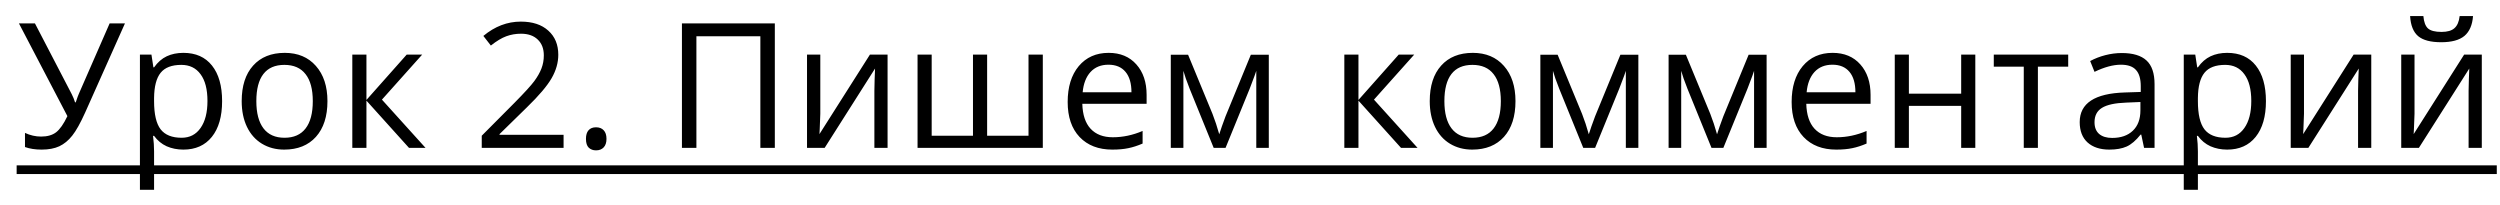 <?xml version="1.0" encoding="UTF-8"?> <svg xmlns="http://www.w3.org/2000/svg" width="146" height="12" viewBox="0 0 146 12" fill="none"><path d="M2.429 8.737C2.061 8.737 1.738 8.687 1.459 8.587V7.762C1.767 7.905 2.081 7.976 2.399 7.976C2.764 7.976 3.055 7.893 3.274 7.727C3.496 7.558 3.717 7.243 3.936 6.782L1.106 1.367H2.041L4.189 5.499C4.272 5.662 4.337 5.821 4.383 5.977H4.423C4.516 5.698 4.58 5.523 4.617 5.45L6.402 1.367H7.297L4.975 6.568C4.696 7.188 4.444 7.639 4.219 7.921C3.997 8.203 3.745 8.41 3.463 8.543C3.185 8.672 2.84 8.737 2.429 8.737ZM10.709 8.737C10.354 8.737 10.029 8.672 9.734 8.543C9.442 8.41 9.197 8.208 8.998 7.936H8.938C8.978 8.254 8.998 8.556 8.998 8.841V11.084H8.172V3.187H8.844L8.958 3.933H8.998C9.21 3.634 9.457 3.419 9.739 3.286C10.021 3.154 10.344 3.087 10.709 3.087C11.431 3.087 11.988 3.334 12.38 3.828C12.774 4.322 12.971 5.015 12.971 5.907C12.971 6.802 12.771 7.498 12.37 7.996C11.972 8.49 11.418 8.737 10.709 8.737ZM10.589 3.789C10.032 3.789 9.629 3.943 9.381 4.251C9.132 4.559 9.005 5.05 8.998 5.723V5.907C8.998 6.673 9.126 7.222 9.381 7.553C9.636 7.881 10.046 8.045 10.609 8.045C11.08 8.045 11.448 7.855 11.713 7.474C11.982 7.092 12.116 6.567 12.116 5.897C12.116 5.218 11.982 4.697 11.713 4.336C11.448 3.971 11.073 3.789 10.589 3.789ZM19.123 5.907C19.123 6.796 18.899 7.49 18.451 7.991C18.004 8.488 17.386 8.737 16.596 8.737C16.109 8.737 15.677 8.622 15.299 8.394C14.921 8.165 14.629 7.837 14.423 7.409C14.218 6.981 14.115 6.481 14.115 5.907C14.115 5.019 14.337 4.327 14.781 3.833C15.226 3.336 15.842 3.087 16.631 3.087C17.394 3.087 17.999 3.341 18.446 3.848C18.897 4.356 19.123 5.042 19.123 5.907ZM14.97 5.907C14.97 6.603 15.11 7.134 15.388 7.498C15.667 7.863 16.076 8.045 16.616 8.045C17.157 8.045 17.566 7.865 17.845 7.503C18.127 7.139 18.267 6.607 18.267 5.907C18.267 5.214 18.127 4.689 17.845 4.331C17.566 3.969 17.154 3.789 16.606 3.789C16.066 3.789 15.658 3.966 15.383 4.321C15.108 4.675 14.97 5.204 14.97 5.907ZM23.753 3.187H24.657L22.305 5.818L24.852 8.637H23.887L21.4 5.877V8.637H20.575V3.187H21.4V5.837L23.753 3.187ZM32.913 8.637H28.134V7.926L30.048 6.002C30.632 5.411 31.016 4.99 31.202 4.738C31.387 4.487 31.527 4.241 31.62 4.002C31.712 3.764 31.759 3.507 31.759 3.232C31.759 2.844 31.641 2.537 31.406 2.312C31.17 2.083 30.844 1.969 30.426 1.969C30.124 1.969 29.838 2.018 29.566 2.118C29.297 2.217 28.997 2.398 28.666 2.66L28.228 2.098C28.898 1.541 29.627 1.262 30.416 1.262C31.099 1.262 31.634 1.438 32.022 1.79C32.41 2.138 32.604 2.607 32.604 3.197C32.604 3.658 32.475 4.114 32.216 4.564C31.958 5.015 31.474 5.586 30.764 6.275L29.173 7.832V7.871H32.913V8.637ZM34.22 8.11C34.22 7.888 34.27 7.721 34.37 7.608C34.472 7.492 34.618 7.434 34.807 7.434C34.999 7.434 35.149 7.492 35.255 7.608C35.364 7.721 35.419 7.888 35.419 8.11C35.419 8.326 35.364 8.491 35.255 8.607C35.145 8.723 34.996 8.781 34.807 8.781C34.638 8.781 34.497 8.73 34.385 8.627C34.275 8.521 34.22 8.349 34.22 8.11ZM45.25 8.637H44.405V2.118H40.67V8.637H39.825V1.367H45.25V8.637ZM47.906 3.187V6.643L47.871 7.548L47.856 7.832L50.805 3.187H51.834V8.637H51.064V5.305L51.078 4.649L51.103 4.002L48.159 8.637H47.13V3.187H47.906ZM57.648 7.926H60.065V3.187H60.9V8.637H53.585V3.187H54.41V7.926H56.822V3.187H57.648V7.926ZM64.958 8.737C64.152 8.737 63.516 8.491 63.048 8.001C62.584 7.51 62.352 6.829 62.352 5.957C62.352 5.078 62.568 4.38 62.998 3.863C63.433 3.346 64.015 3.087 64.744 3.087C65.427 3.087 65.967 3.313 66.365 3.764C66.763 4.211 66.962 4.803 66.962 5.539V6.061H63.207C63.224 6.701 63.385 7.187 63.69 7.518C63.998 7.85 64.431 8.016 64.988 8.016C65.575 8.016 66.155 7.893 66.728 7.648V8.384C66.436 8.51 66.16 8.599 65.898 8.652C65.639 8.708 65.326 8.737 64.958 8.737ZM64.734 3.779C64.296 3.779 63.947 3.921 63.685 4.206C63.426 4.491 63.274 4.886 63.227 5.39H66.077C66.077 4.869 65.961 4.472 65.729 4.196C65.497 3.918 65.165 3.779 64.734 3.779ZM71.204 7.842L71.358 7.379L71.572 6.792L73.049 3.197H74.098V8.637H73.367V4.137L73.267 4.425L72.979 5.186L71.572 8.637H70.88L69.473 5.176C69.297 4.732 69.177 4.385 69.11 4.137V8.637H68.374V3.197H69.384L70.811 6.653C70.954 7.018 71.084 7.414 71.204 7.842ZM81.687 3.187H82.592L80.24 5.818L82.786 8.637H81.821L79.334 5.877V8.637H78.509V3.187H79.334V5.837L81.687 3.187ZM88.504 5.907C88.504 6.796 88.281 7.49 87.833 7.991C87.386 8.488 86.767 8.737 85.978 8.737C85.491 8.737 85.058 8.622 84.68 8.394C84.302 8.165 84.011 7.837 83.805 7.409C83.6 6.981 83.497 6.481 83.497 5.907C83.497 5.019 83.719 4.327 84.163 3.833C84.607 3.336 85.224 3.087 86.013 3.087C86.775 3.087 87.381 3.341 87.828 3.848C88.279 4.356 88.504 5.042 88.504 5.907ZM84.352 5.907C84.352 6.603 84.491 7.134 84.77 7.498C85.048 7.863 85.458 8.045 85.998 8.045C86.538 8.045 86.948 7.865 87.226 7.503C87.508 7.139 87.649 6.607 87.649 5.907C87.649 5.214 87.508 4.689 87.226 4.331C86.948 3.969 86.535 3.789 85.988 3.789C85.448 3.789 85.04 3.966 84.765 4.321C84.49 4.675 84.352 5.204 84.352 5.907ZM92.786 7.842L92.94 7.379L93.154 6.792L94.631 3.197H95.68V8.637H94.949V4.137L94.85 4.425L94.561 5.186L93.154 8.637H92.463L91.056 5.176C90.88 4.732 90.759 4.385 90.692 4.137V8.637H89.957V3.197H90.966L92.393 6.653C92.536 7.018 92.667 7.414 92.786 7.842ZM100.275 7.842L100.429 7.379L100.643 6.792L102.12 3.197H103.17V8.637H102.438V4.137L102.339 4.425L102.051 5.186L100.643 8.637H99.952L98.545 5.176C98.369 4.732 98.248 4.385 98.182 4.137V8.637H97.446V3.197H98.455L99.882 6.653C100.025 7.018 100.156 7.414 100.275 7.842ZM107.237 8.737C106.432 8.737 105.795 8.491 105.328 8.001C104.864 7.51 104.632 6.829 104.632 5.957C104.632 5.078 104.847 4.38 105.278 3.863C105.712 3.346 106.294 3.087 107.023 3.087C107.706 3.087 108.247 3.313 108.645 3.764C109.042 4.211 109.241 4.803 109.241 5.539V6.061H105.487C105.503 6.701 105.664 7.187 105.969 7.518C106.278 7.85 106.71 8.016 107.267 8.016C107.854 8.016 108.434 7.893 109.008 7.648V8.384C108.716 8.51 108.439 8.599 108.177 8.652C107.919 8.708 107.605 8.737 107.237 8.737ZM107.014 3.779C106.576 3.779 106.226 3.921 105.964 4.206C105.706 4.491 105.553 4.886 105.507 5.39H108.356C108.356 4.869 108.24 4.472 108.008 4.196C107.776 3.918 107.445 3.779 107.014 3.779ZM111.479 3.187V5.469H114.533V3.187H115.358V8.637H114.533V6.181H111.479V8.637H110.654V3.187H111.479ZM120.783 3.893H119.013V8.637H118.188V3.893H116.437V3.187H120.783V3.893ZM125.214 8.637L125.05 7.861H125.01C124.739 8.203 124.467 8.435 124.195 8.558C123.926 8.677 123.59 8.737 123.185 8.737C122.645 8.737 122.221 8.597 121.912 8.319C121.607 8.04 121.455 7.644 121.455 7.13C121.455 6.03 122.335 5.453 124.095 5.4L125.02 5.37V5.032C125.02 4.604 124.928 4.289 124.742 4.087C124.56 3.881 124.266 3.779 123.862 3.779C123.408 3.779 122.894 3.918 122.32 4.196L122.066 3.565C122.335 3.419 122.628 3.305 122.947 3.222C123.268 3.139 123.59 3.097 123.911 3.097C124.561 3.097 125.042 3.242 125.354 3.53C125.669 3.818 125.826 4.281 125.826 4.917V8.637H125.214ZM123.349 8.055C123.863 8.055 124.266 7.914 124.558 7.633C124.853 7.351 125 6.956 125 6.449V5.957L124.175 5.992C123.519 6.015 123.044 6.118 122.753 6.3C122.464 6.479 122.32 6.759 122.32 7.14C122.32 7.439 122.41 7.666 122.589 7.822C122.771 7.977 123.025 8.055 123.349 8.055ZM130.068 8.737C129.713 8.737 129.388 8.672 129.093 8.543C128.801 8.41 128.556 8.208 128.357 7.936H128.298C128.337 8.254 128.357 8.556 128.357 8.841V11.084H127.532V3.187H128.203L128.317 3.933H128.357C128.569 3.634 128.816 3.419 129.098 3.286C129.38 3.154 129.703 3.087 130.068 3.087C130.791 3.087 131.348 3.334 131.739 3.828C132.133 4.322 132.331 5.015 132.331 5.907C132.331 6.802 132.13 7.498 131.729 7.996C131.331 8.49 130.777 8.737 130.068 8.737ZM129.949 3.789C129.392 3.789 128.989 3.943 128.74 4.251C128.491 4.559 128.364 5.05 128.357 5.723V5.907C128.357 6.673 128.485 7.222 128.74 7.553C128.995 7.881 129.405 8.045 129.968 8.045C130.439 8.045 130.807 7.855 131.072 7.474C131.341 7.092 131.475 6.567 131.475 5.897C131.475 5.218 131.341 4.697 131.072 4.336C130.807 3.971 130.433 3.789 129.949 3.789ZM134.553 3.187V6.643L134.519 7.548L134.504 7.832L137.453 3.187H138.482V8.637H137.711V5.305L137.726 4.649L137.751 4.002L134.807 8.637H133.778V3.187H134.553ZM141.008 3.187V6.643L140.973 7.548L140.958 7.832L143.907 3.187H144.937V8.637H144.166V5.305L144.181 4.649L144.206 4.002L141.262 8.637H140.232V3.187H141.008ZM142.565 2.466C141.951 2.466 141.504 2.348 141.222 2.113C140.94 1.874 140.783 1.483 140.75 0.939H141.525C141.555 1.284 141.645 1.524 141.794 1.66C141.946 1.796 142.21 1.864 142.585 1.864C142.926 1.864 143.178 1.791 143.34 1.645C143.506 1.499 143.607 1.264 143.644 0.939H144.425C144.385 1.463 144.217 1.849 143.922 2.098C143.627 2.343 143.175 2.466 142.565 2.466Z" fill="black"></path><path d="M0.972 9.657H145.812V10.164H0.972V9.657Z" fill="black"></path></svg> 